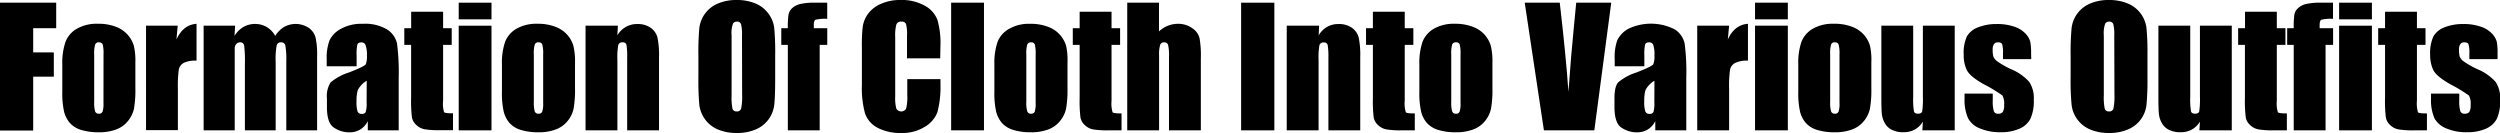 <svg xmlns="http://www.w3.org/2000/svg" viewBox="0 0 557.38 29.65"><title>s4_heading</title><g id="Layer_2" data-name="Layer 2"><g id="Layer_1-2" data-name="Layer 1"><path d="M0,.6H12.53V6.29H7.4v5.4H12V17.1H7.4v12H0Z"/><path d="M30.18,13.92v5.71a24.37,24.37,0,0,1-.31,4.62A6.6,6.6,0,0,1,28.51,27a6.08,6.08,0,0,1-2.66,1.88,10.55,10.55,0,0,1-3.74.61,13.18,13.18,0,0,1-4-.52,5.56,5.56,0,0,1-2.54-1.56,6.3,6.3,0,0,1-1.29-2.54,18.82,18.82,0,0,1-.39-4.45v-6a14.57,14.57,0,0,1,.71-5.08,5.79,5.79,0,0,1,2.53-2.93,8.9,8.9,0,0,1,4.67-1.11A10.76,10.76,0,0,1,25.92,6a6.56,6.56,0,0,1,2.64,1.86,6.42,6.42,0,0,1,1.28,2.35A14.61,14.61,0,0,1,30.18,13.92Zm-7.1-1.76a7.7,7.7,0,0,0-.19-2.25.8.8,0,0,0-.83-.47.82.82,0,0,0-.84.47A7.11,7.11,0,0,0,21,12.16V22.69a6.93,6.93,0,0,0,.21,2.16.81.81,0,0,0,.82.5.83.83,0,0,0,.84-.46,6.1,6.1,0,0,0,.2-2Z"/><path d="M39.62,5.73,39.34,8.8c1-2.2,2.53-3.36,4.48-3.49v8.21A6,6,0,0,0,41,14a2.26,2.26,0,0,0-1.13,1.47,26.49,26.49,0,0,0-.21,4.34v9.21h-7.1V5.73Z"/><path d="M52.42,5.73,52.29,8a5.82,5.82,0,0,1,2-2,5.14,5.14,0,0,1,2.61-.66A5,5,0,0,1,61.35,8a6.42,6.42,0,0,1,2-2,5.3,5.3,0,0,1,5.49.22,3.83,3.83,0,0,1,1.52,2.15,17.63,17.63,0,0,1,.34,4.14V29.06H63.83V13.85a18.5,18.5,0,0,0-.21-3.7.89.89,0,0,0-.94-.71.92.92,0,0,0-1,.7,17.41,17.41,0,0,0-.22,3.71V29.06H54.6V14.24a27,27,0,0,0-.17-4.11.84.84,0,0,0-.92-.69,1.06,1.06,0,0,0-.81.36,1.38,1.38,0,0,0-.37.88c0,.34,0,1.08,0,2.2V29.06H45.4V5.73Z"/><path d="M79.51,14.77H72.84V13.2A10.9,10.9,0,0,1,73.47,9,5.77,5.77,0,0,1,76,6.43a9.47,9.47,0,0,1,4.89-1.12,9.51,9.51,0,0,1,5.43,1.27,5,5,0,0,1,2.2,3.13,49.82,49.82,0,0,1,.37,7.64V29.06H82V27a4.52,4.52,0,0,1-1.68,1.87,4.6,4.6,0,0,1-2.45.63,6,6,0,0,1-3.42-1.05q-1.56-1-1.56-4.58V21.94a5.61,5.61,0,0,1,.83-3.57,11.8,11.8,0,0,1,4.1-2.22c2.33-.91,3.58-1.52,3.74-1.84a5,5,0,0,0,.25-1.93A6.33,6.33,0,0,0,81.48,10a.92.92,0,0,0-.9-.55c-.48,0-.78.15-.9.47a9.37,9.37,0,0,0-.17,2.41ZM81.76,18a5.25,5.25,0,0,0-2,2.1,8.34,8.34,0,0,0-.27,2.42,7.08,7.08,0,0,0,.23,2.34.93.93,0,0,0,.94.53.86.86,0,0,0,.87-.42,6.37,6.37,0,0,0,.21-2.17Z"/><path d="M98.79,2.62V6.29h1.92V10H98.79V22.46A6.63,6.63,0,0,0,99,25c.15.18.81.26,2,.26v3.77H98.14a19.66,19.66,0,0,1-3.46-.21,3.6,3.6,0,0,1-1.83-.93,3.06,3.06,0,0,1-1-1.67,29.55,29.55,0,0,1-.19-4.42V10H90.14V6.29h1.53V2.62Z"/><path d="M109.58.6V4.31h-7.31V.6Zm0,5.13V29.06h-7.31V5.73Z"/><path d="M128.2,13.92v5.71a24.18,24.18,0,0,1-.32,4.62A6.46,6.46,0,0,1,126.53,27a6.05,6.05,0,0,1-2.67,1.88,10.46,10.46,0,0,1-3.73.61,13.18,13.18,0,0,1-4-.52,5.51,5.51,0,0,1-2.54-1.56,6.18,6.18,0,0,1-1.29-2.54,18.82,18.82,0,0,1-.39-4.45v-6a14.6,14.6,0,0,1,.7-5.08,5.84,5.84,0,0,1,2.53-2.93,8.91,8.91,0,0,1,4.68-1.11,10.75,10.75,0,0,1,4.1.71,6.53,6.53,0,0,1,2.65,1.86,6.39,6.39,0,0,1,1.27,2.35A14.51,14.51,0,0,1,128.2,13.92Zm-7.1-1.76a7.57,7.57,0,0,0-.2-2.25.78.78,0,0,0-.82-.47.82.82,0,0,0-.85.47,7.11,7.11,0,0,0-.21,2.25V22.69a6.93,6.93,0,0,0,.21,2.16.82.82,0,0,0,.83.5.8.8,0,0,0,.83-.46,5.73,5.73,0,0,0,.21-2Z"/><path d="M137.76,5.73l-.12,2.15A5.23,5.23,0,0,1,139.53,6a5,5,0,0,1,2.57-.64,4.91,4.91,0,0,1,3,.86,3.82,3.82,0,0,1,1.49,2.17,19.3,19.3,0,0,1,.34,4.37V29.06h-7.1V12.9a15.4,15.4,0,0,0-.16-2.93.8.8,0,0,0-.88-.53.88.88,0,0,0-.95.61,15.18,15.18,0,0,0-.19,3.24V29.06h-7.1V5.73Z"/><path d="M172.83,17.26c0,2.86-.07,4.89-.2,6.07a6.91,6.91,0,0,1-1.27,3.27,6.82,6.82,0,0,1-2.87,2.26,10.45,10.45,0,0,1-4.22.79,10.71,10.71,0,0,1-4.11-.74,6.85,6.85,0,0,1-4.24-5.5,60.27,60.27,0,0,1-.21-6.15V12.39a60.45,60.45,0,0,1,.2-6.07A6.78,6.78,0,0,1,160.05.79,10.42,10.42,0,0,1,164.27,0a10.66,10.66,0,0,1,4.1.75A6.77,6.77,0,0,1,171.3,3a6.69,6.69,0,0,1,1.32,3.25,60.27,60.27,0,0,1,.21,6.15Zm-7.4-9.35a9.09,9.09,0,0,0-.22-2.54.88.88,0,0,0-.91-.55,1,1,0,0,0-.88.44,6.29,6.29,0,0,0-.31,2.65V21.2a12.86,12.86,0,0,0,.2,3.06.89.89,0,0,0,.94.58.91.91,0,0,0,1-.67,14.19,14.19,0,0,0,.21-3.18Z"/><path d="M184.43.6V4.2a9,9,0,0,0-2.59.2c-.27.14-.4.52-.4,1.15v.74h3V10h-1.69V29.06h-7.1V10h-1.46V6.29h1.46a18.19,18.19,0,0,1,.16-3.07,2.61,2.61,0,0,1,.78-1.38,4.09,4.09,0,0,1,1.75-.93,14.19,14.19,0,0,1,3.5-.31Z"/><path d="M209.62,13h-7.4V8A8.8,8.8,0,0,0,202,5.35a1,1,0,0,0-1-.53,1.08,1.08,0,0,0-1.16.65,9.59,9.59,0,0,0-.25,2.81V21.5a9,9,0,0,0,.25,2.71,1.25,1.25,0,0,0,2.18,0,10.21,10.21,0,0,0,.26-3V17.65h7.4v1.11A22.1,22.1,0,0,1,209,25a6.38,6.38,0,0,1-2.76,3.24A9.45,9.45,0,0,1,201,29.65a11,11,0,0,1-5.36-1.17,5.77,5.77,0,0,1-2.8-3.26,21.71,21.71,0,0,1-.68-6.27V10.63A37.11,37.11,0,0,1,192.34,6a6.45,6.45,0,0,1,1.26-3A6.89,6.89,0,0,1,196.5.82,10.35,10.35,0,0,1,200.76,0a10.48,10.48,0,0,1,5.4,1.26A6.1,6.1,0,0,1,209,4.42a18.73,18.73,0,0,1,.67,5.87Z"/><path d="M219.38.6V29.06h-7.32V.6Z"/><path d="M238,13.92v5.71a24.18,24.18,0,0,1-.32,4.62A6.46,6.46,0,0,1,236.32,27a6.08,6.08,0,0,1-2.66,1.88,10.55,10.55,0,0,1-3.74.61,13.18,13.18,0,0,1-4-.52,5.56,5.56,0,0,1-2.54-1.56,6.3,6.3,0,0,1-1.29-2.54,18.82,18.82,0,0,1-.39-4.45v-6a14.57,14.57,0,0,1,.71-5.08A5.74,5.74,0,0,1,225,6.42a8.87,8.87,0,0,1,4.67-1.11,10.8,10.8,0,0,1,4.11.71,6.5,6.5,0,0,1,3.92,4.21A14.61,14.61,0,0,1,238,13.92Zm-7.1-1.76a8.09,8.09,0,0,0-.19-2.25.8.8,0,0,0-.83-.47.82.82,0,0,0-.84.47,6.71,6.71,0,0,0-.22,2.25V22.69a6.54,6.54,0,0,0,.22,2.16.81.81,0,0,0,.82.5.83.83,0,0,0,.84-.46,6.1,6.1,0,0,0,.2-2Z"/><path d="M247.82,2.62V6.29h1.91V10h-1.91V22.46a7,7,0,0,0,.23,2.57c.16.18.82.26,2,.26v3.77h-2.86a19.79,19.79,0,0,1-3.47-.21,3.57,3.57,0,0,1-1.82-.93,3.06,3.06,0,0,1-1-1.67,29.55,29.55,0,0,1-.19-4.42V10h-1.53V6.29h1.53V2.62Z"/><path d="M258.4.6V7a6.42,6.42,0,0,1,2-1.27,6.07,6.07,0,0,1,2.27-.42,5.32,5.32,0,0,1,3.18,1,3.77,3.77,0,0,1,1.59,2.19,22.66,22.66,0,0,1,.29,4.52V29.06h-7.1V12.64a10,10,0,0,0-.2-2.62.85.85,0,0,0-.9-.58.86.86,0,0,0-.88.6,7.64,7.64,0,0,0-.23,2.37V29.06h-7.1V.6Z"/><path d="M284.12.6V29.06h-7.41V.6Z"/><path d="M294.1,5.73,294,7.88A5.23,5.23,0,0,1,295.87,6a5,5,0,0,1,2.57-.64,4.91,4.91,0,0,1,3,.86,3.82,3.82,0,0,1,1.49,2.17,19.3,19.3,0,0,1,.34,4.37V29.06h-7.1V12.9A15.4,15.4,0,0,0,296,10a.8.8,0,0,0-.88-.53.88.88,0,0,0-.95.61,15.18,15.18,0,0,0-.19,3.24V29.06h-7.1V5.73Z"/><path d="M313.19,2.62V6.29h1.92V10h-1.92V22.46a6.63,6.63,0,0,0,.24,2.57c.15.18.81.26,2,.26v3.77h-2.86a19.66,19.66,0,0,1-3.46-.21,3.6,3.6,0,0,1-1.83-.93,3.06,3.06,0,0,1-1-1.67,29.55,29.55,0,0,1-.19-4.42V10h-1.53V6.29h1.53V2.62Z"/><path d="M332.74,13.92v5.71a24.18,24.18,0,0,1-.32,4.62A6.46,6.46,0,0,1,331.07,27a6.05,6.05,0,0,1-2.67,1.88,10.5,10.5,0,0,1-3.73.61,13.18,13.18,0,0,1-4-.52,5.51,5.51,0,0,1-2.54-1.56,6.06,6.06,0,0,1-1.29-2.54,18.82,18.82,0,0,1-.39-4.45v-6a14.6,14.6,0,0,1,.7-5.08,5.79,5.79,0,0,1,2.53-2.93,8.91,8.91,0,0,1,4.68-1.11,10.75,10.75,0,0,1,4.1.71,6.53,6.53,0,0,1,2.65,1.86,6.39,6.39,0,0,1,1.27,2.35A14.51,14.51,0,0,1,332.74,13.92Zm-7.11-1.76a7.7,7.7,0,0,0-.19-2.25.78.78,0,0,0-.82-.47.82.82,0,0,0-.85.47,7.11,7.11,0,0,0-.21,2.25V22.69a6.93,6.93,0,0,0,.21,2.16.82.82,0,0,0,.83.5.8.8,0,0,0,.83-.46,5.81,5.81,0,0,0,.2-2Z"/><path d="M359.23.6l-3.77,28.46H344.22L339.94.6h7.81q1.37,11.76,1.94,19.9.57-8.23,1.22-14.61L351.42.6Z"/><path d="M366.61,14.77H360V13.2A11.13,11.13,0,0,1,360.57,9a5.8,5.8,0,0,1,2.51-2.6,11.72,11.72,0,0,1,10.31.15,5,5,0,0,1,2.2,3.13,48.51,48.51,0,0,1,.37,7.64V29.06h-6.91V27a4.52,4.52,0,0,1-1.68,1.87,4.58,4.58,0,0,1-2.45.63,6,6,0,0,1-3.42-1.05q-1.54-1-1.55-4.58V21.94c0-1.75.27-2.94.82-3.57a11.8,11.8,0,0,1,4.1-2.22c2.33-.91,3.58-1.52,3.74-1.84a4.77,4.77,0,0,0,.25-1.93,6.62,6.62,0,0,0-.27-2.39.94.94,0,0,0-.91-.55c-.48,0-.78.15-.89.47a9.18,9.18,0,0,0-.18,2.41ZM368.86,18a5.25,5.25,0,0,0-2,2.1,8.34,8.34,0,0,0-.27,2.42,7,7,0,0,0,.24,2.34.92.92,0,0,0,.94.53.88.88,0,0,0,.87-.42,6.78,6.78,0,0,0,.2-2.17Z"/><path d="M385.51,5.73l-.29,3.07c1-2.2,2.53-3.36,4.49-3.49v8.21a6,6,0,0,0-2.87.52,2.24,2.24,0,0,0-1.12,1.47,26.49,26.49,0,0,0-.21,4.34v9.21H378.4V5.73Z"/><path d="M398.6.6V4.31h-7.31V.6Zm0,5.13V29.06h-7.31V5.73Z"/><path d="M417.22,13.92v5.71a24.18,24.18,0,0,1-.32,4.62A6.46,6.46,0,0,1,415.55,27a6.05,6.05,0,0,1-2.67,1.88,10.5,10.5,0,0,1-3.73.61,13.18,13.18,0,0,1-4-.52,5.51,5.51,0,0,1-2.54-1.56,6.06,6.06,0,0,1-1.29-2.54,18.82,18.82,0,0,1-.39-4.45v-6a14.6,14.6,0,0,1,.7-5.08,5.84,5.84,0,0,1,2.53-2.93,8.91,8.91,0,0,1,4.68-1.11A10.75,10.75,0,0,1,413,6a6.53,6.53,0,0,1,2.65,1.86,6.39,6.39,0,0,1,1.27,2.35A14.51,14.51,0,0,1,417.22,13.92Zm-7.1-1.76a7.57,7.57,0,0,0-.2-2.25.78.78,0,0,0-.82-.47.82.82,0,0,0-.85.47,7.11,7.11,0,0,0-.21,2.25V22.69a6.93,6.93,0,0,0,.21,2.16.82.82,0,0,0,.83.5.8.8,0,0,0,.83-.46,5.73,5.73,0,0,0,.21-2Z"/><path d="M435.81,5.73V29.06h-7.22l.12-1.94a4.88,4.88,0,0,1-1.82,1.77,5.14,5.14,0,0,1-2.48.59,5.7,5.7,0,0,1-2.66-.56,3.69,3.69,0,0,1-1.55-1.5,5.33,5.33,0,0,1-.63-1.94q-.12-1-.12-4V5.73h7.1V21.6a16.6,16.6,0,0,0,.17,3.24q.16.51.9.51c.53,0,.84-.18.94-.53a20.09,20.09,0,0,0,.15-3.39V5.73Z"/><path d="M452.87,13.18h-6.3V11.92a6.93,6.93,0,0,0-.18-2.05c-.13-.29-.43-.43-.93-.43a1.06,1.06,0,0,0-.89.39,2,2,0,0,0-.3,1.19,5.9,5.9,0,0,0,.15,1.57,2.47,2.47,0,0,0,.9,1.1,19,19,0,0,0,3.06,1.74,11.09,11.09,0,0,1,4.06,2.85,6.55,6.55,0,0,1,1,3.89,9.78,9.78,0,0,1-.74,4.29,4.91,4.91,0,0,1-2.47,2.24,10.08,10.08,0,0,1-4.17.78,11.33,11.33,0,0,1-4.63-.85,5,5,0,0,1-2.65-2.28A10.14,10.14,0,0,1,438,22V20.87h6.29v1.47a7.73,7.73,0,0,0,.24,2.45.92.92,0,0,0,.94.56,1.26,1.26,0,0,0,1.05-.38,2.8,2.8,0,0,0,.3-1.59,3.62,3.62,0,0,0-.38-2.09,32.67,32.67,0,0,0-4.13-2.5q-3.13-1.75-3.82-3.19a7.76,7.76,0,0,1-.68-3.4,8.84,8.84,0,0,1,.73-4.12,4.81,4.81,0,0,1,2.51-2,10.83,10.83,0,0,1,4.1-.72,11.45,11.45,0,0,1,3.95.59,6.12,6.12,0,0,1,2.5,1.55,4.18,4.18,0,0,1,1.05,1.8,13.11,13.11,0,0,1,.19,2.58Z"/><path d="M478.78,17.26a59.49,59.49,0,0,1-.21,6.07,6.74,6.74,0,0,1-4.14,5.53,10.39,10.39,0,0,1-4.22.79,10.66,10.66,0,0,1-4.1-.74,6.8,6.8,0,0,1-4.24-5.5,56.65,56.65,0,0,1-.22-6.15V12.39a59.62,59.62,0,0,1,.21-6.07,6.72,6.72,0,0,1,1.26-3.26A6.81,6.81,0,0,1,466,.79,10.37,10.37,0,0,1,470.21,0a10.68,10.68,0,0,1,4.11.75,6.8,6.8,0,0,1,4.24,5.49,56.65,56.65,0,0,1,.22,6.15Zm-7.4-9.35a9.09,9.09,0,0,0-.22-2.54.88.88,0,0,0-.91-.55,1,1,0,0,0-.89.44,6.48,6.48,0,0,0-.31,2.65V21.2a12.64,12.64,0,0,0,.21,3.06.89.89,0,0,0,.94.58.9.9,0,0,0,1-.67,14,14,0,0,0,.22-3.18Z"/><path d="M497.58,5.73V29.06h-7.22l.12-1.94a4.88,4.88,0,0,1-1.82,1.77,5.14,5.14,0,0,1-2.48.59,5.67,5.67,0,0,1-2.66-.56,3.69,3.69,0,0,1-1.55-1.5,5.33,5.33,0,0,1-.63-1.94q-.12-1-.12-4V5.73h7.1V21.6a16.6,16.6,0,0,0,.17,3.24q.17.51.9.51c.53,0,.84-.18.94-.53a20.09,20.09,0,0,0,.15-3.39V5.73Z"/><path d="M507.62,2.62V6.29h1.92V10h-1.92V22.46a6.63,6.63,0,0,0,.24,2.57c.16.18.82.26,2,.26v3.77H507a19.66,19.66,0,0,1-3.46-.21,3.64,3.64,0,0,1-1.83-.93,3,3,0,0,1-1-1.67,29,29,0,0,1-.2-4.42V10H499V6.29h1.53V2.62Z"/><path d="M520.15.6V4.2a9,9,0,0,0-2.59.2c-.26.14-.39.52-.39,1.15v.74h3V10h-1.68V29.06h-7.1V10h-1.46V6.29h1.46a19.79,19.79,0,0,1,.15-3.07,2.62,2.62,0,0,1,.79-1.38,4,4,0,0,1,1.74-.93,14.19,14.19,0,0,1,3.5-.31Z"/><path d="M528.82.6V4.31h-7.31V.6Zm0,5.13V29.06h-7.31V5.73Z"/><path d="M538.86,2.62V6.29h1.91V10h-1.91V22.46a7,7,0,0,0,.23,2.57c.16.18.82.26,2,.26v3.77h-2.86a19.87,19.87,0,0,1-3.47-.21,3.57,3.57,0,0,1-1.82-.93,3.06,3.06,0,0,1-1-1.67,29.55,29.55,0,0,1-.19-4.42V10h-1.53V6.29h1.53V2.62Z"/><path d="M556.84,13.18h-6.29V11.92a6.47,6.47,0,0,0-.19-2.05c-.12-.29-.43-.43-.92-.43a1.06,1.06,0,0,0-.9.39,2,2,0,0,0-.3,1.19,5.9,5.9,0,0,0,.15,1.57,2.47,2.47,0,0,0,.9,1.1,19.24,19.24,0,0,0,3.07,1.74,11.27,11.27,0,0,1,4.06,2.85,6.63,6.63,0,0,1,1,3.89,9.8,9.8,0,0,1-.73,4.29,5,5,0,0,1-2.47,2.24,10.16,10.16,0,0,1-4.18.78,11.36,11.36,0,0,1-4.63-.85,5.11,5.11,0,0,1-2.65-2.28A10.14,10.14,0,0,1,542,22V20.87h6.3v1.47a8.16,8.16,0,0,0,.23,2.45.93.93,0,0,0,.94.56,1.29,1.29,0,0,0,1.06-.38,2.8,2.8,0,0,0,.3-1.59,3.51,3.51,0,0,0-.39-2.09,32.67,32.67,0,0,0-4.13-2.5Q543.18,17,542.5,15.6a7.75,7.75,0,0,1-.69-3.4,8.82,8.82,0,0,1,.74-4.12,4.78,4.78,0,0,1,2.5-2,10.85,10.85,0,0,1,4.11-.72,11.39,11.39,0,0,1,3.94.59,6,6,0,0,1,2.5,1.55,4.33,4.33,0,0,1,1.06,1.8,13.29,13.29,0,0,1,.18,2.58Z"/></g></g></svg>